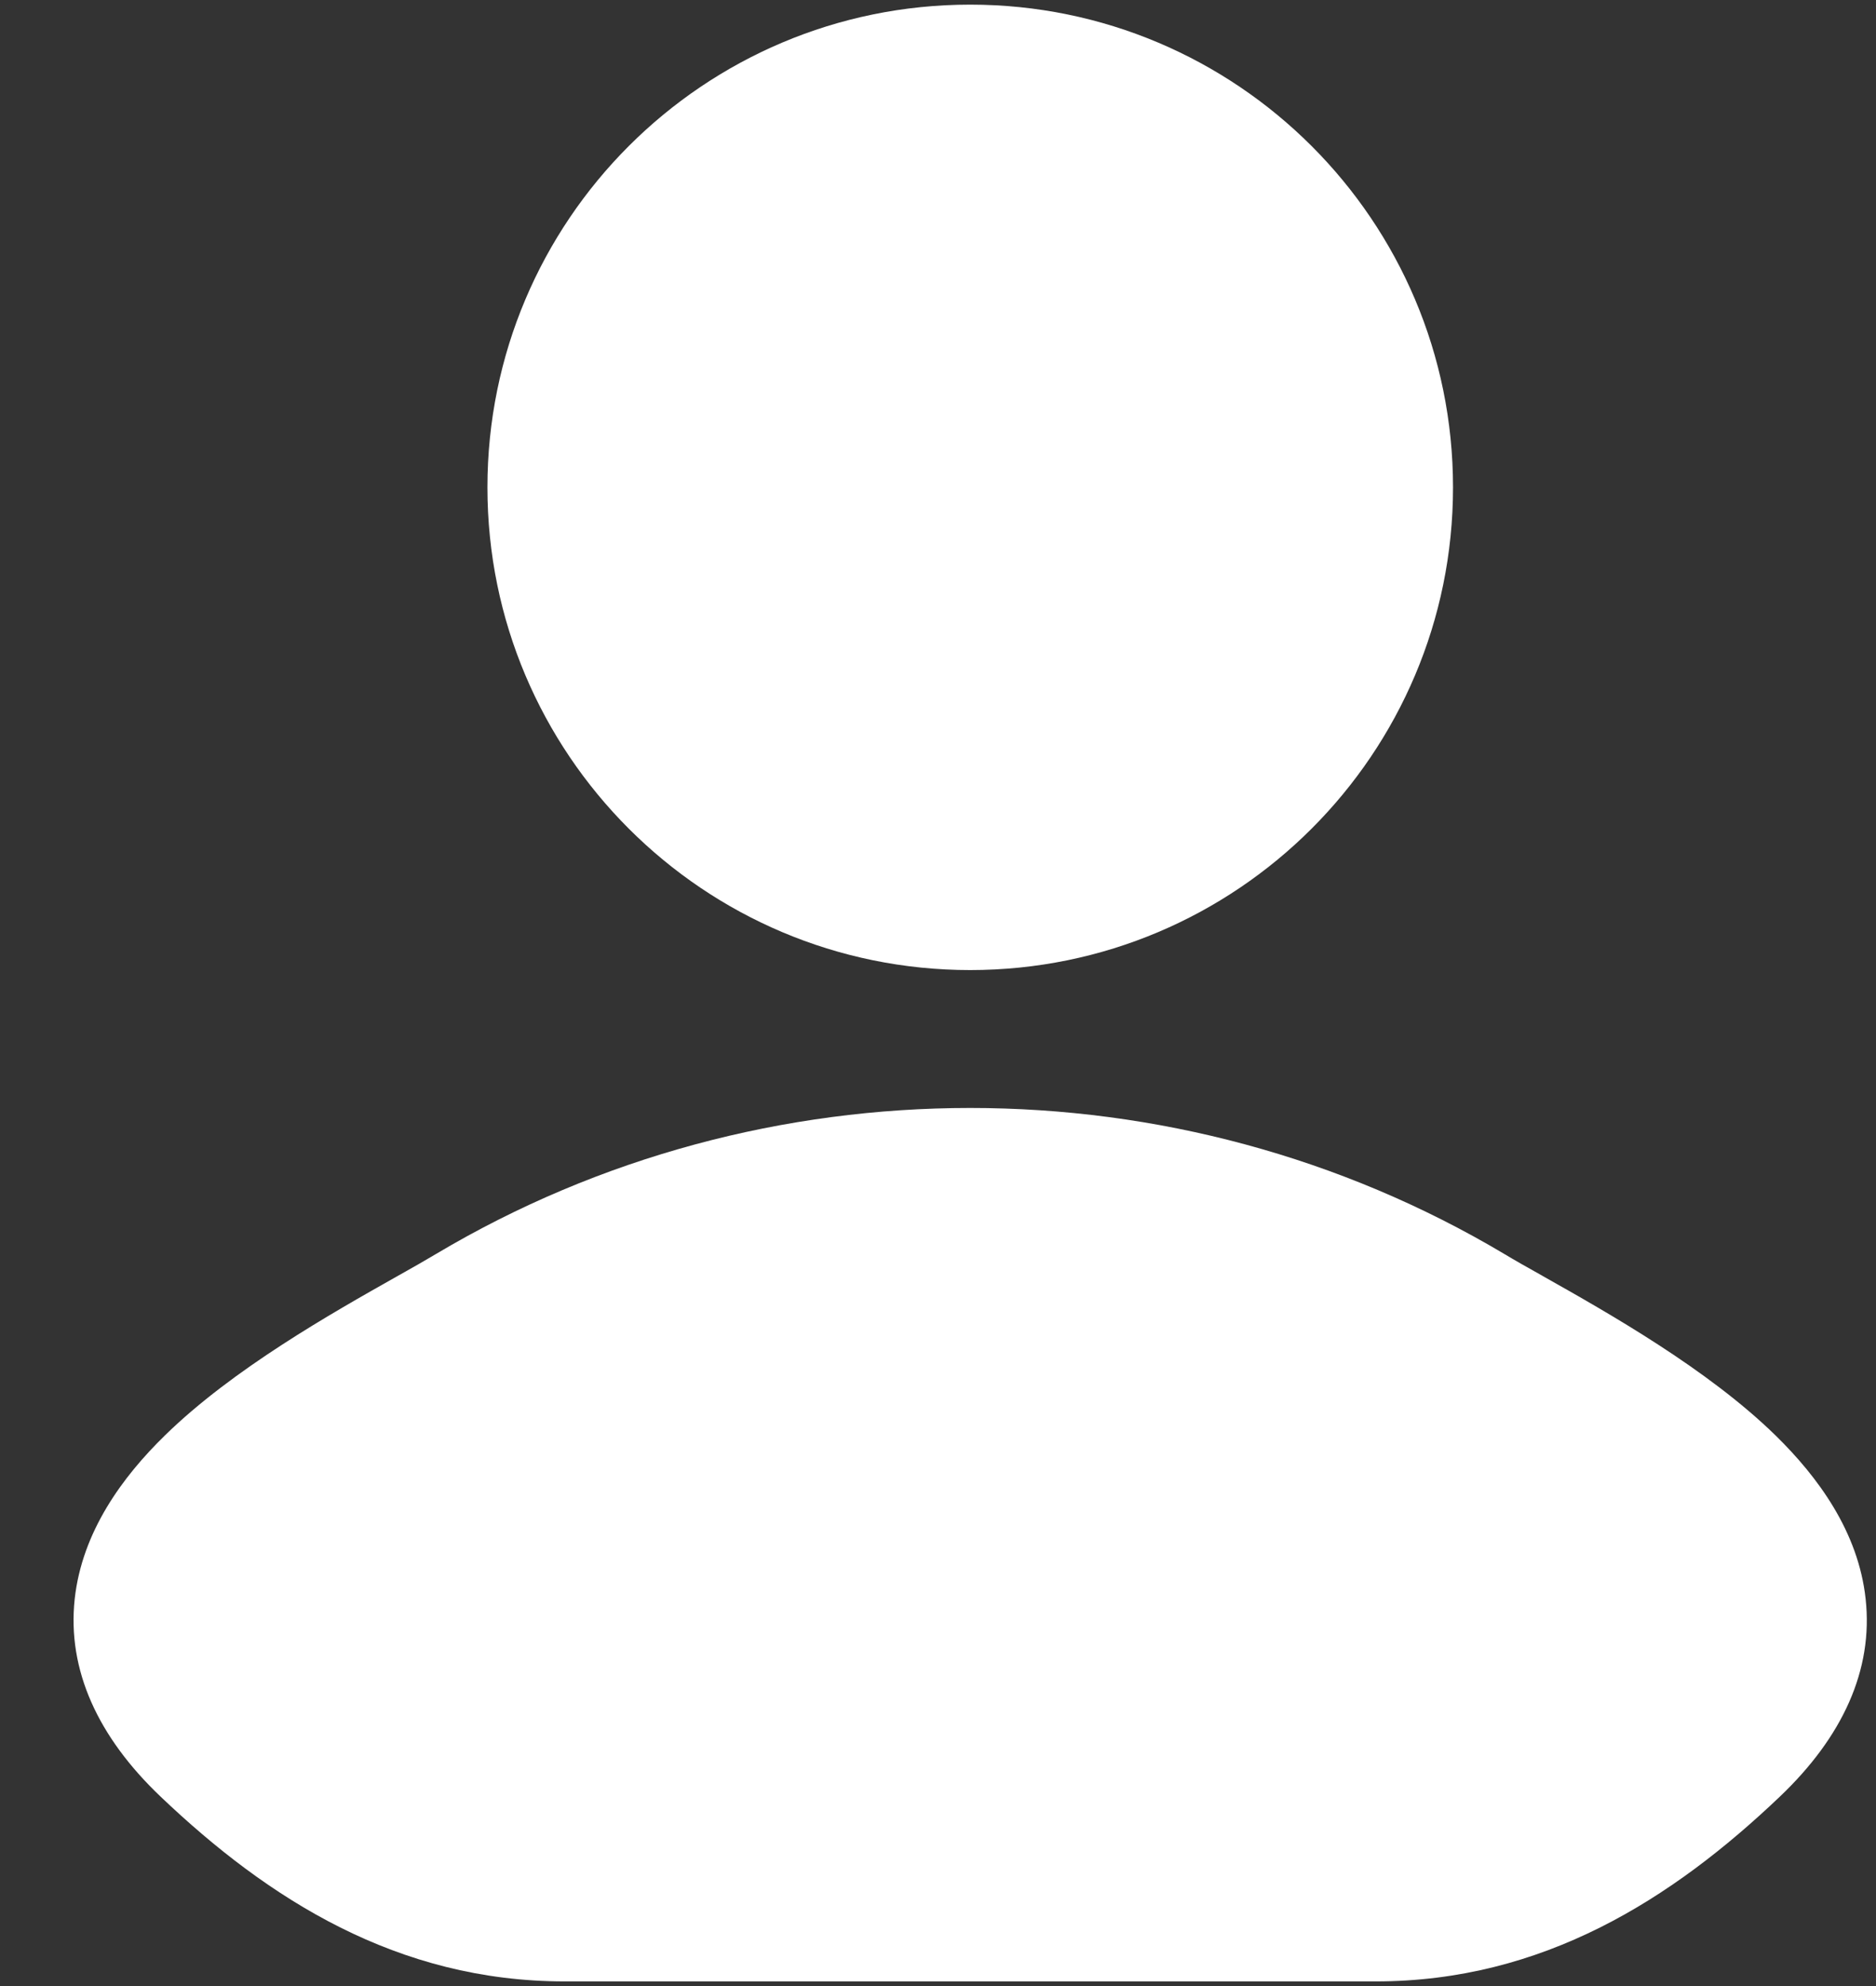 <svg width="17" height="18" viewBox="0 0 17 18" fill="none" xmlns="http://www.w3.org/2000/svg">
<rect x="0" y="0" width="17" height="18" fill="#333333" stroke="none"/>
<path d="M8.792 0.042C6.375 0.042 4.417 2.001 4.417 4.417C4.417 6.833 6.375 8.792 8.792 8.792C11.208 8.792 13.167 6.833 13.167 4.417C13.167 2.001 11.208 0.042 8.792 0.042Z" fill="white"/>
<path d="M13.979 11.564C13.845 11.489 13.726 11.422 13.63 11.364C10.668 9.601 6.915 9.601 3.953 11.364C3.856 11.422 3.737 11.49 3.601 11.566C3.007 11.901 2.109 12.408 1.494 13.01C1.109 13.386 0.744 13.883 0.677 14.491C0.607 15.137 0.889 15.744 1.455 16.283C2.431 17.213 3.602 17.958 5.117 17.958H12.466C13.981 17.958 15.153 17.213 16.129 16.283C16.695 15.744 16.977 15.137 16.906 14.491C16.84 13.883 16.474 13.386 16.09 13.01C15.474 12.408 14.576 11.901 13.982 11.566L13.979 11.564Z" fill="white"/>
</svg>
